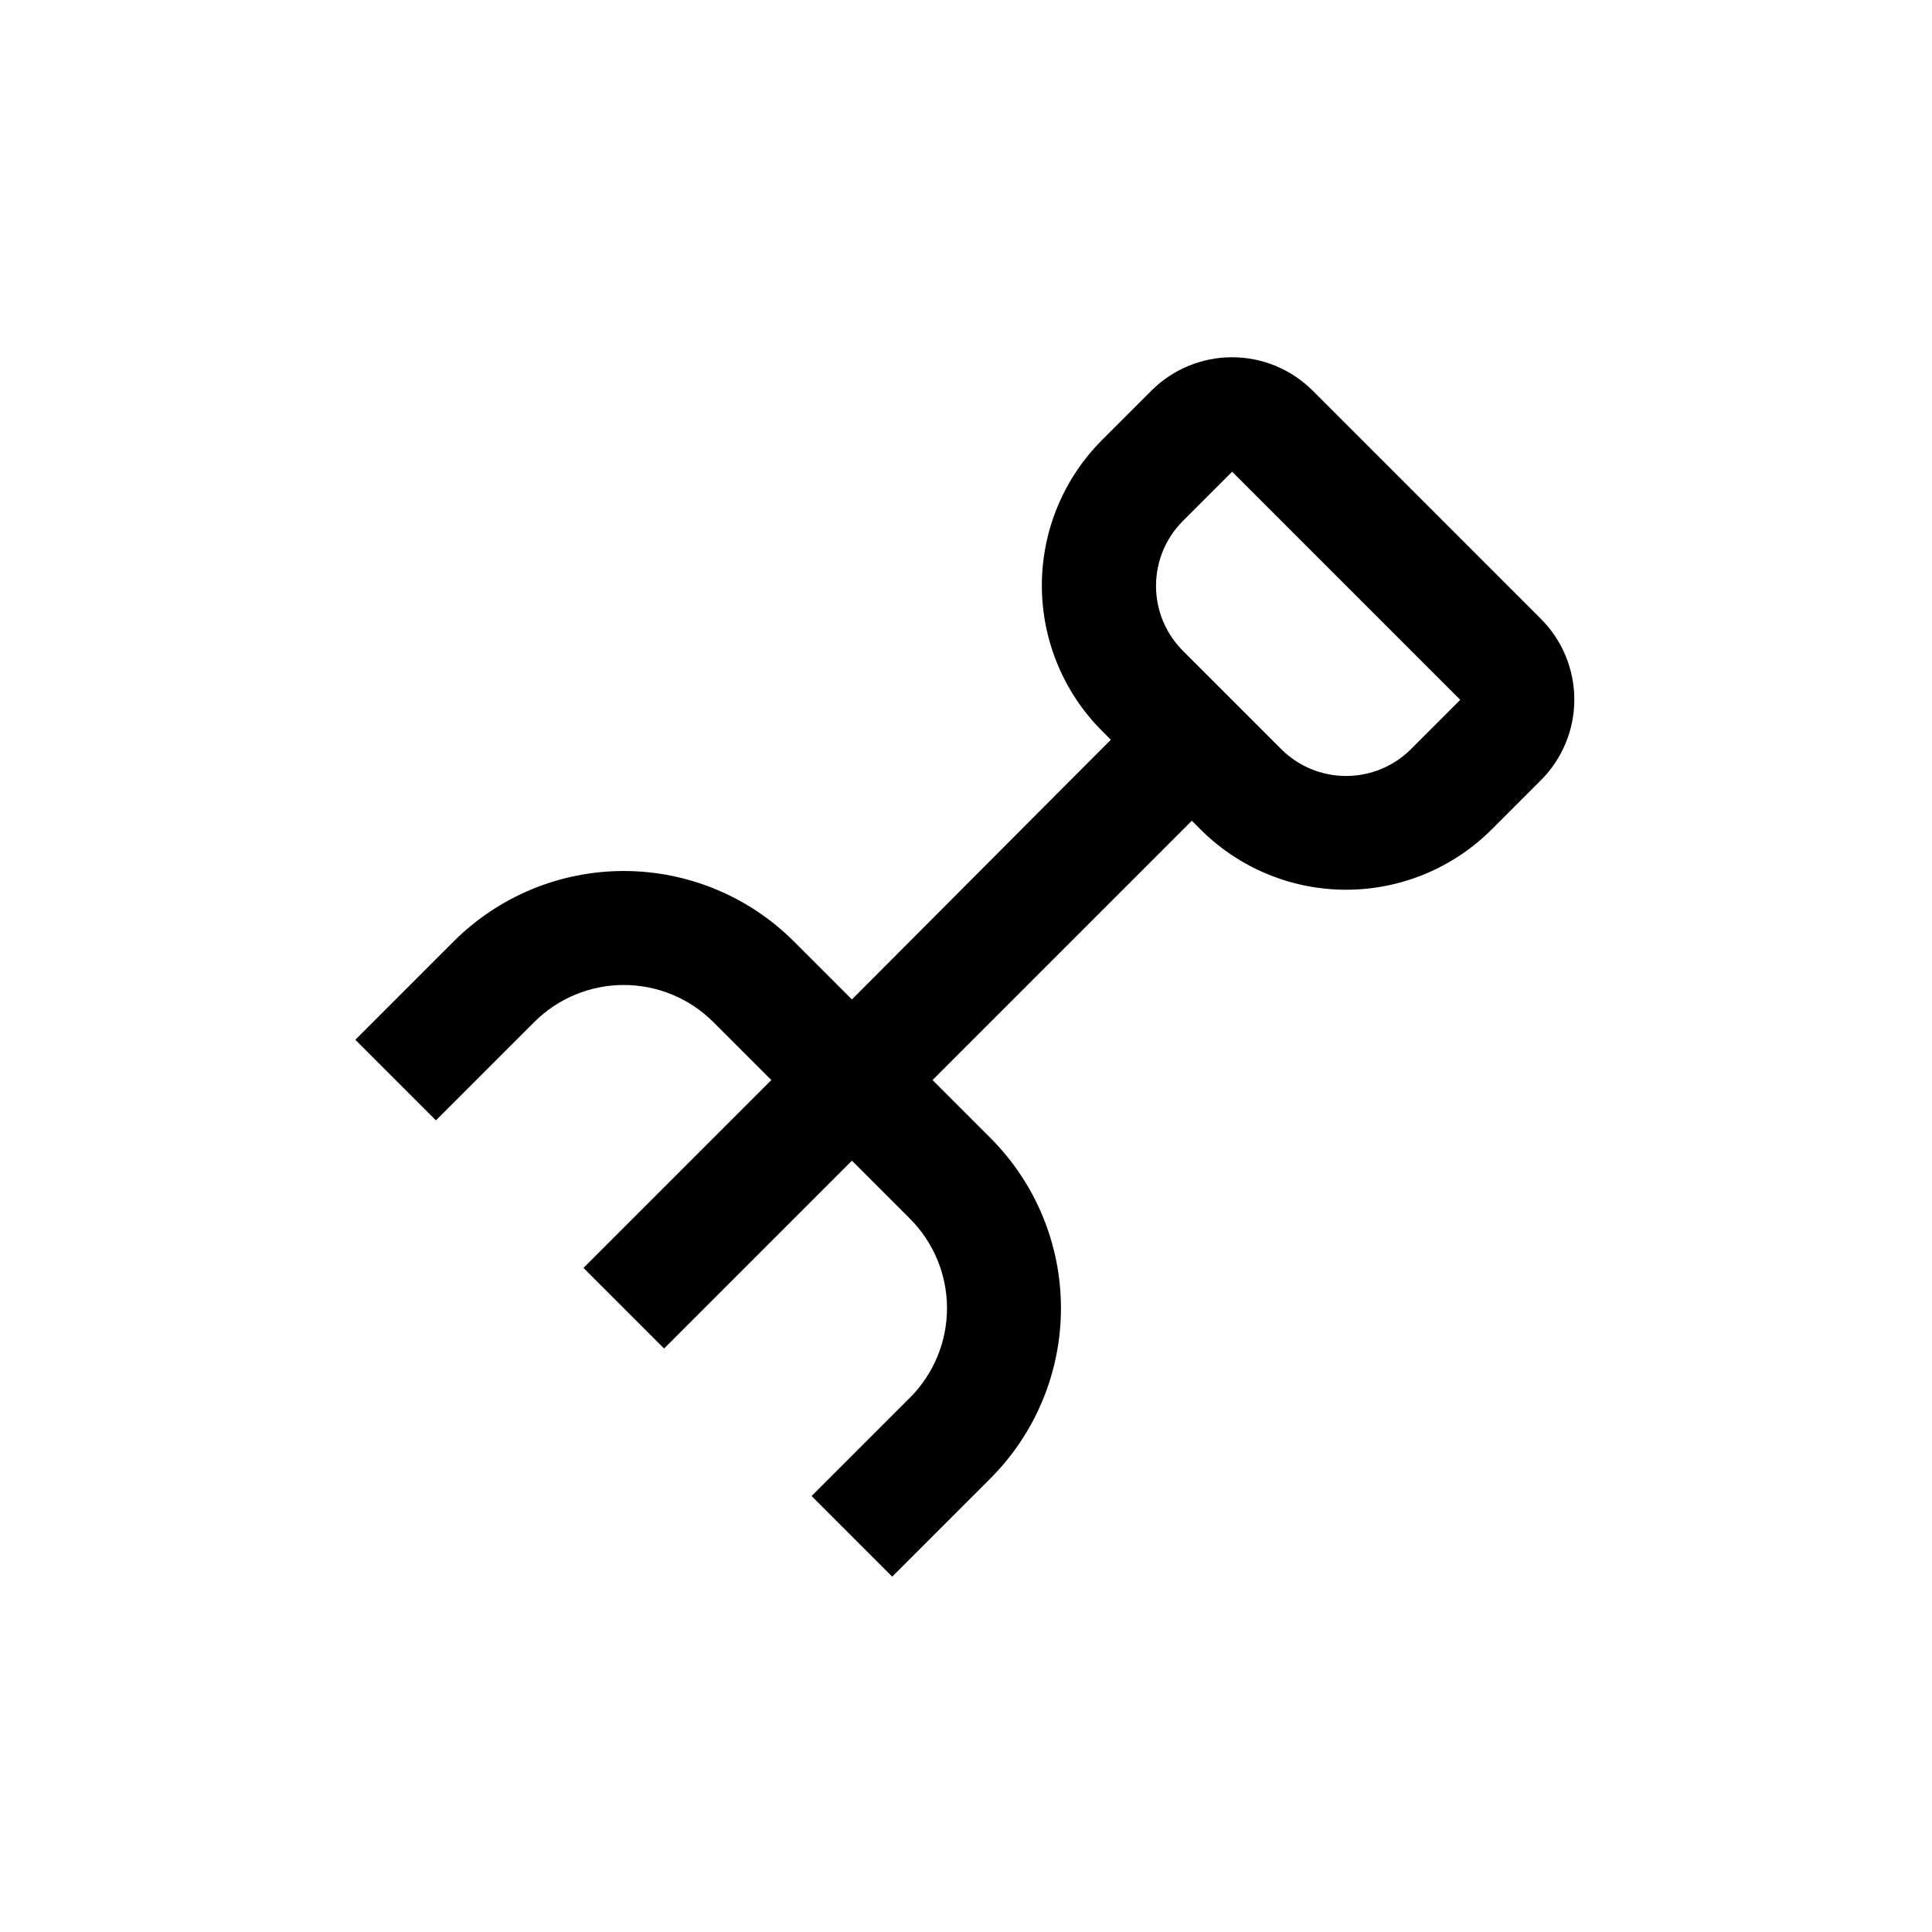 <?xml version="1.0" encoding="UTF-8"?>
<!-- Uploaded to: ICON Repo, www.svgrepo.com, Generator: ICON Repo Mixer Tools -->
<svg fill="#000000" width="800px" height="800px" version="1.1" viewBox="144 144 512 512" xmlns="http://www.w3.org/2000/svg">
 <path d="m285.58 414.86c6.293-6.293 14.832-9.828 23.73-9.828 8.902 0 17.438 3.535 23.73 9.828l15.367 15.367-49.777 49.777 21.363 21.363 49.773-49.777 15.367 15.367v-0.004c6.293 6.293 9.832 14.832 9.832 23.73 0 8.902-3.539 17.438-9.832 23.73l-26.047 26.047 21.363 21.363 26.047-26.047-0.004-0.004c11.957-11.957 18.672-28.18 18.672-45.09s-6.715-33.129-18.672-45.09l-15.363-15.367 68.719-68.719 2.316 2.316c10.23 10.223 24.105 15.969 38.566 15.969 14.465 0 28.336-5.746 38.566-15.969l13.047-13.047h0.004c5.676-5.672 8.863-13.363 8.863-21.387s-3.188-15.719-8.863-21.387l-60.457-60.457c-5.672-5.676-13.363-8.867-21.387-8.867-8.023 0-15.719 3.191-21.387 8.867l-13.047 13.047h-0.004c-10.223 10.23-15.965 24.105-15.965 38.566 0 14.465 5.742 28.336 15.965 38.566l2.316 2.316-68.617 68.824-15.367-15.367c-11.961-11.957-28.18-18.672-45.09-18.672s-33.129 6.715-45.09 18.672l-26.047 26.047 21.363 21.363zm171.9-132.8 13.047-13.051 60.457 60.457-13.047 13.047v0.004c-4.566 4.562-10.754 7.125-17.207 7.125s-12.641-2.562-17.203-7.125l-26.047-26.047c-4.562-4.566-7.125-10.754-7.125-17.207s2.562-12.641 7.125-17.203z"/>
</svg>